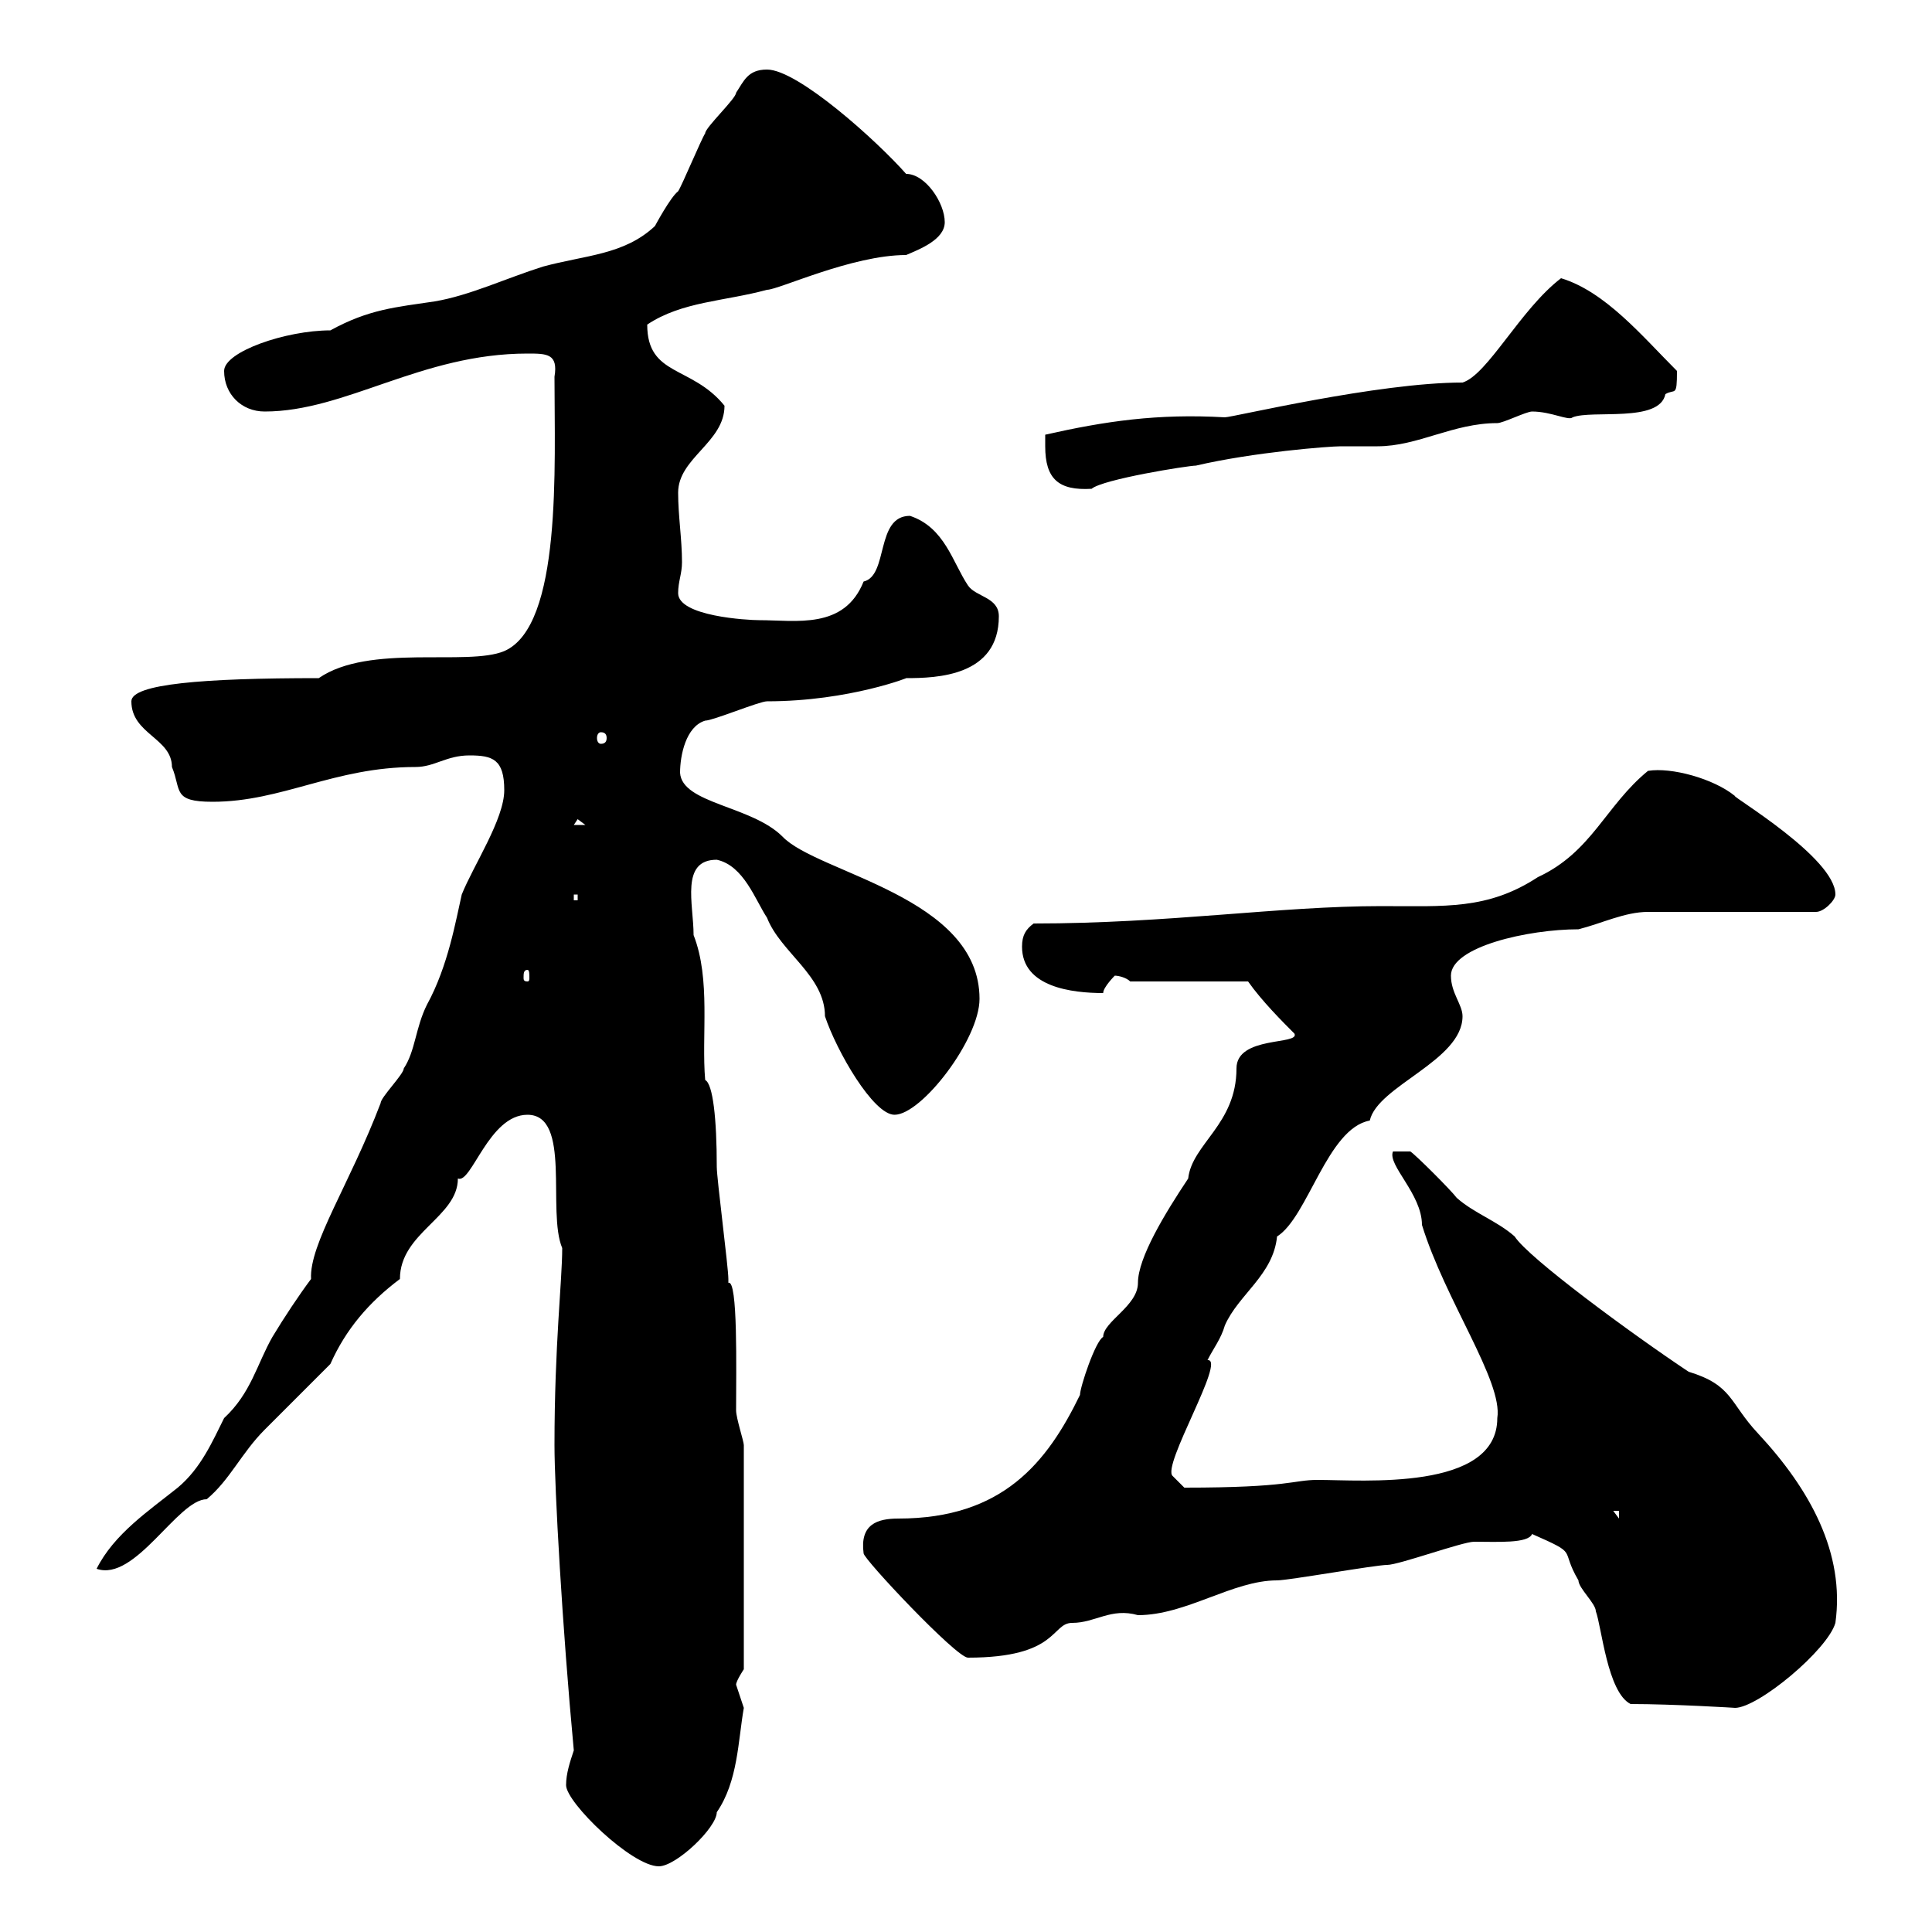 <svg xmlns="http://www.w3.org/2000/svg" xmlns:xlink="http://www.w3.org/1999/xlink" width="300" height="300"><path d="M87.90 277.20C87.90 279.90 98.10 289.80 102.30 289.80C105 289.80 111.30 283.80 111.30 281.40C114.60 276.60 114.60 270.30 115.50 265.20C115.50 265.20 114.30 261.60 114.30 261.60C114.30 261 115.50 259.20 115.50 259.20L115.50 224.40C115.50 223.80 114.30 220.20 114.30 219C114.30 212.70 114.60 198.60 113.10 199.20C113.10 199.20 113.10 198.60 113.10 198.60C113.10 196.80 111.30 183 111.30 181.20C111.30 173.70 110.70 168.30 109.50 167.70C108.90 160.80 110.40 152.10 107.70 145.20C107.70 140.40 105.60 133.50 111.30 133.50C115.50 134.40 117.30 139.80 119.10 142.50C121.20 147.90 128.10 151.50 128.10 157.80C129.90 163.20 135.60 173.10 138.90 173.10C143.10 173.10 152.10 161.40 152.10 155.10C152.10 139.20 126.90 135.60 121.50 129.90C116.70 125.10 105.90 124.80 105.60 120C105.60 117.30 106.50 112.80 109.50 111.90C110.70 111.90 117.90 108.90 119.10 108.90C132 108.90 141.60 105 140.70 105.30C145.50 105.30 155.10 105 155.10 95.70C155.10 92.70 151.50 92.70 150.30 90.90C147.90 87.30 146.70 81.90 141.30 80.10C135.90 80.10 138 89.40 134.10 90.30C131.10 97.80 123.60 96.30 117.90 96.30C116.10 96.30 105.30 95.70 105.30 92.10C105.30 90.30 105.90 89.10 105.90 87.30C105.90 83.70 105.30 80.10 105.30 76.50C105.30 71.10 112.50 68.70 112.50 63C107.40 56.70 100.50 58.50 100.50 50.40C105.90 46.80 112.50 46.80 119.10 45C120.90 45 132.30 39.60 140.70 39.60C142.80 38.70 146.70 37.20 146.70 34.50C146.70 31.50 143.70 27 140.70 27C136.20 21.90 123.90 10.80 119.10 10.80C116.10 10.80 115.50 12.60 114.30 14.40C114.30 15.30 109.50 19.80 109.50 20.70C108.90 21.60 105.90 28.80 105.30 29.70C104.10 30.60 101.70 35.10 101.70 35.10C96.90 39.60 90.90 39.60 84.30 41.40C78.60 43.20 72.90 45.90 67.50 46.80C61.50 47.70 57.30 48 51.30 51.30C44.40 51.30 34.80 54.60 34.80 57.60C34.80 61.20 37.50 63.90 41.10 63.90C53.70 63.90 65.40 54.90 81.90 54.90C84.90 54.90 86.70 54.90 86.10 58.50C86.10 72.30 87.30 97.20 78.30 101.10C72.60 103.50 57.30 99.90 49.50 105.30C31.50 105.30 20.40 106.20 20.40 108.90C20.40 114 26.70 114.60 26.70 119.10C28.20 122.70 26.70 124.50 33 124.50C43.80 124.50 51.90 119.10 64.50 119.10C67.50 119.10 69.30 117.30 72.90 117.30C76.50 117.30 78.30 117.90 78.30 122.70C78.30 127.20 73.50 134.40 71.70 138.90C70.80 142.80 69.60 150 66.30 156C64.50 159.60 64.50 163.20 62.70 165.90C62.70 166.80 59.10 170.40 59.10 171.30C54.30 183.90 48 193.20 48.30 198.60C46.50 201 44.10 204.60 42.30 207.60C39.90 211.80 39 216.30 34.80 220.20C33 223.80 31.20 228 27.60 231C23.10 234.60 17.70 238.20 15 243.60C21 245.70 27.60 232.80 32.10 232.80C35.70 229.80 37.50 225.60 41.10 222C42.90 220.20 49.50 213.60 51.30 211.80C53.70 206.40 57.30 202.20 62.10 198.60C62.10 191.40 71.10 189 71.10 183C73.20 183.90 75.90 173.10 81.90 173.10C88.80 173.10 84.90 188.10 87.30 193.80C87.30 198.90 86.10 208.80 86.10 224.40C86.10 231 87.30 252.60 89.10 271.80C88.50 273.60 87.90 275.40 87.90 277.20ZM253.20 264.60C259.80 264.60 269.70 265.20 269.40 265.20C273 265.20 283.80 256.20 285 252C286.50 241.20 281.10 231.30 273 222.60C268.50 217.80 269.10 215.10 262.20 213C253.20 207 237.30 195.30 235.20 192C232.50 189.60 228.90 188.40 226.20 186C225.30 184.80 219.90 179.40 219 178.80L216.30 178.80C215.40 180.90 220.80 185.40 220.80 190.20C224.40 201.90 233.40 214.50 232.50 220.20C232.50 231.60 211.50 229.80 204.60 229.80C200.70 229.80 200.40 231 183.90 231C183.90 231 182.10 229.20 182.10 229.20C180.30 227.70 190.50 210.90 187.50 211.20C188.40 209.40 189.60 207.90 190.20 205.80C192.30 201 197.70 198 198.30 192C203.10 189 206.10 175.20 212.70 174C213.90 168.60 227.10 164.70 227.10 157.80C227.10 156 225.30 154.20 225.30 151.50C225.30 147 237.30 144.30 245.10 144.30C248.70 143.40 252.30 141.60 255.90 141.60L282 141.60C283.20 141.60 285 139.80 285 138.90C285 133.20 268.80 123.60 269.40 123.60C266.10 120.90 259.50 119.10 255.90 119.70C249.30 125.10 247.20 132.30 238.80 136.20C231 141.30 224.40 140.70 214.50 140.70C198.60 140.70 181.50 143.40 160.50 143.40C159.30 144.30 158.70 145.20 158.70 147C158.70 153.30 166.50 154.20 171.30 154.20C171.30 153.30 173.10 151.50 173.10 151.50C173.70 151.50 174.90 151.80 175.50 152.40L193.80 152.40C195.90 155.40 199.20 158.70 201 160.50C201.90 162.30 192 160.80 192 165.90C192 174.60 185.10 177.60 184.50 183C180.90 188.40 176.70 195.30 176.70 199.20C176.70 202.80 171.30 205.20 171.30 207.60C170.10 208.20 167.70 215.40 167.70 216.60C162.60 227.10 155.70 235.80 139.50 235.80C136.20 235.80 133.50 236.70 134.10 241.20C134.10 242.10 148.50 257.40 150.30 257.40C164.40 257.40 163.20 252 166.50 252C170.10 252 172.50 249.60 176.70 250.80C184.20 250.80 191.40 245.40 198.30 245.40C200.10 245.40 213.60 243 215.40 243C217.20 243 227.10 239.40 228.90 239.40C232.50 239.40 237.30 239.70 237.90 238.20C245.40 241.50 242.10 240.30 245.10 245.40C245.10 246.60 247.80 249 247.80 250.20C248.70 252.60 249.60 262.80 253.20 264.60ZM250.50 234.60L251.40 234.60L251.40 235.80ZM81.90 150.60C82.20 150.60 82.20 151.20 82.20 151.80C82.20 152.10 82.20 152.40 81.90 152.40C81.30 152.40 81.30 152.10 81.30 151.80C81.30 151.20 81.30 150.60 81.90 150.60ZM89.10 138.90L89.70 138.90L89.70 139.80L89.10 139.80ZM89.70 127.20L90.90 128.10L89.10 128.10ZM93.30 113.70C93.90 113.70 94.20 114 94.20 114.60C94.20 115.20 93.90 115.50 93.30 115.50C93 115.50 92.70 115.20 92.70 114.60C92.70 114 93 113.70 93.30 113.70ZM162.30 69.30C162.30 74.40 164.40 76.20 169.50 75.90C171.30 74.40 184.50 72.30 185.70 72.30C194.70 70.20 206.40 69.30 208.20 69.30C210 69.30 212.10 69.30 213.90 69.30C220.20 69.30 225.60 65.70 232.50 65.70C233.40 65.70 237 63.90 237.90 63.90C240.90 63.90 243.60 65.40 244.20 64.80C247.20 63.60 257.70 65.70 258.60 61.20C260.10 60.30 260.40 61.80 260.40 57.60C255 52.20 249.30 45.30 242.40 43.20C236.10 48 231 58.20 227.10 59.40C213.90 59.40 191.40 64.80 190.20 64.80C179.70 64.20 171.60 65.40 162.30 67.50C162.30 67.50 162.30 69.30 162.30 69.30Z"/></svg>